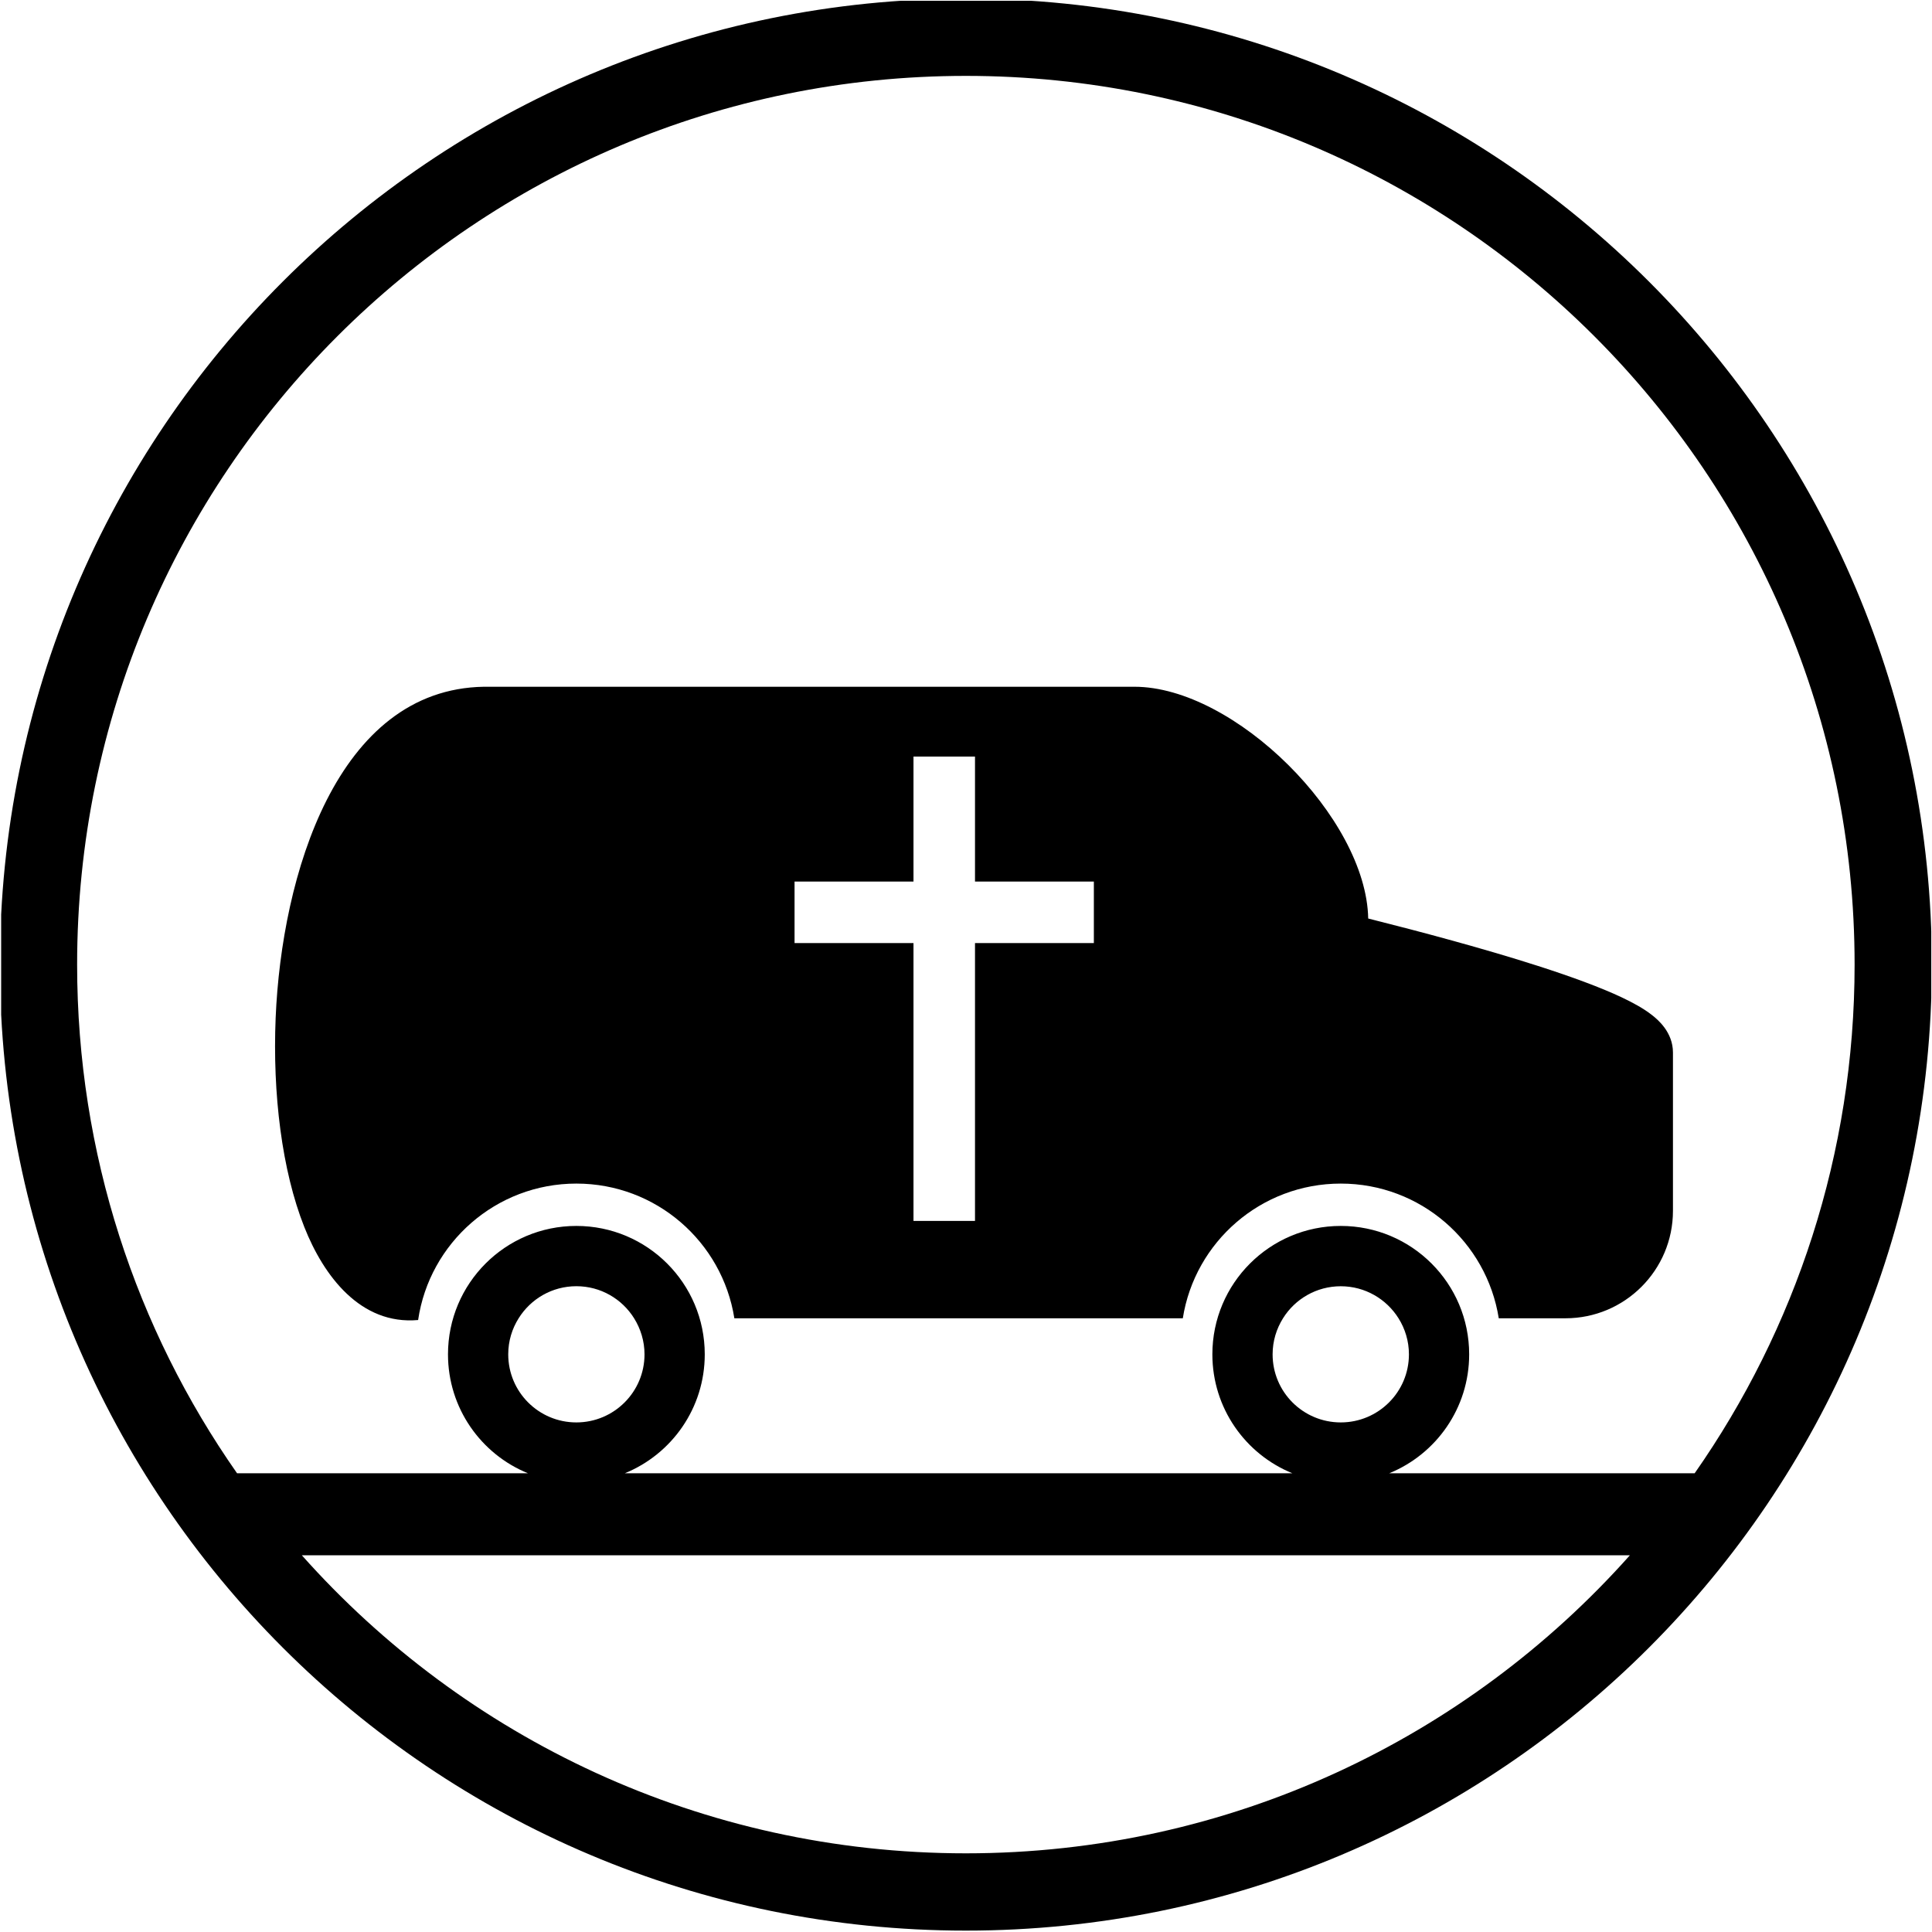 <?xml version="1.0" encoding="utf-8"?>
<!-- Generator: Adobe Illustrator 16.0.4, SVG Export Plug-In . SVG Version: 6.00 Build 0)  -->
<!DOCTYPE svg PUBLIC "-//W3C//DTD SVG 1.1//EN" "http://www.w3.org/Graphics/SVG/1.1/DTD/svg11.dtd">
<svg version="1.1" id="Livello_1" xmlns="http://www.w3.org/2000/svg" xmlns:xlink="http://www.w3.org/1999/xlink" x="0px" y="0px"
	 width="50px" height="50px" viewBox="0 0 50 50" enable-background="new 0 0 50 50" xml:space="preserve">
<g>
	<defs>
		<rect id="SVGID_1_" x="0.03" y="0.02" width="49.951" height="49.98"/>
	</defs>
	<clipPath id="SVGID_2_">
		<use xlink:href="#SVGID_1_"  overflow="visible"/>
	</clipPath>
	<path clip-path="url(#SVGID_2_)" d="M35.409,23.771c1.343,0.337,2.996,0.778,4.393,1.227c0.859,0.276,1.625,0.556,2.175,0.817
		c0.283,0.134,0.559,0.284,0.773,0.452c0.156,0.121,0.546,0.447,0.546,0.973v4.096c0,1.535-1.245,2.781-2.782,2.781h-1.726
		c-0.314-1.977-2.024-3.486-4.089-3.486s-3.776,1.51-4.088,3.486H19.005c-0.313-1.977-2.024-3.486-4.089-3.486
		c-2.079,0-3.802,1.533-4.095,3.531c-1.487,0.133-2.444-1.136-2.946-2.408c-0.58-1.463-0.823-3.447-0.741-5.416
		c0.154-3.662,1.573-8.506,5.393-8.565h16.829C31.951,17.772,35.361,21.163,35.409,23.771 M20.563,22.815v1.592h3.078v7.19h1.592
		v-7.19h3.076v-1.592h-3.076V19.58h-1.592v3.235H20.563z M16.68,35.05c0-0.342-0.101-0.663-0.27-0.934
		c-0.311-0.498-0.863-0.829-1.494-0.829c-0.63,0-1.182,0.331-1.493,0.829c-0.171,0.271-0.27,0.59-0.27,0.934
		c0,0.975,0.79,1.762,1.763,1.762C15.89,36.812,16.68,36.024,16.68,35.05z M18.239,35.05c0,1.393-0.855,2.584-2.069,3.078h17.276
		c-1.215-0.494-2.07-1.686-2.07-3.078c0-1.836,1.488-3.323,3.323-3.323c1.836,0,3.323,1.487,3.323,3.323
		c0,1.393-0.855,2.584-2.069,3.078h7.905c2.608-3.729,4.139-8.268,4.139-13.164c0-12.703-10.298-23-23-23
		c-12.703,0-23.001,10.297-23.001,23c0,4.896,1.529,9.435,4.139,13.164h7.528c-1.214-0.494-2.069-1.686-2.069-3.078
		c0-1.836,1.487-3.323,3.322-3.323C16.752,31.727,18.239,33.214,18.239,35.05z M42.181,40.251H7.812
		c4.212,4.732,10.351,7.713,17.185,7.713C31.83,47.964,37.968,44.983,42.181,40.251z M36.193,34.116
		c-0.312-0.497-0.865-0.828-1.494-0.828c-0.63,0-1.184,0.331-1.494,0.828c-0.17,0.271-0.27,0.59-0.27,0.934
		c0,0.975,0.789,1.762,1.764,1.762c0.973,0,1.764-0.787,1.764-1.762C36.463,34.708,36.363,34.387,36.193,34.116z M24.997-0.036
		c13.807,0,24.999,11.193,24.999,25c0,13.808-11.192,25-24.999,25c-13.808,0-25-11.192-25-25
		C-0.003,11.157,11.189-0.036,24.997-0.036z"/>
</g>
</svg>
